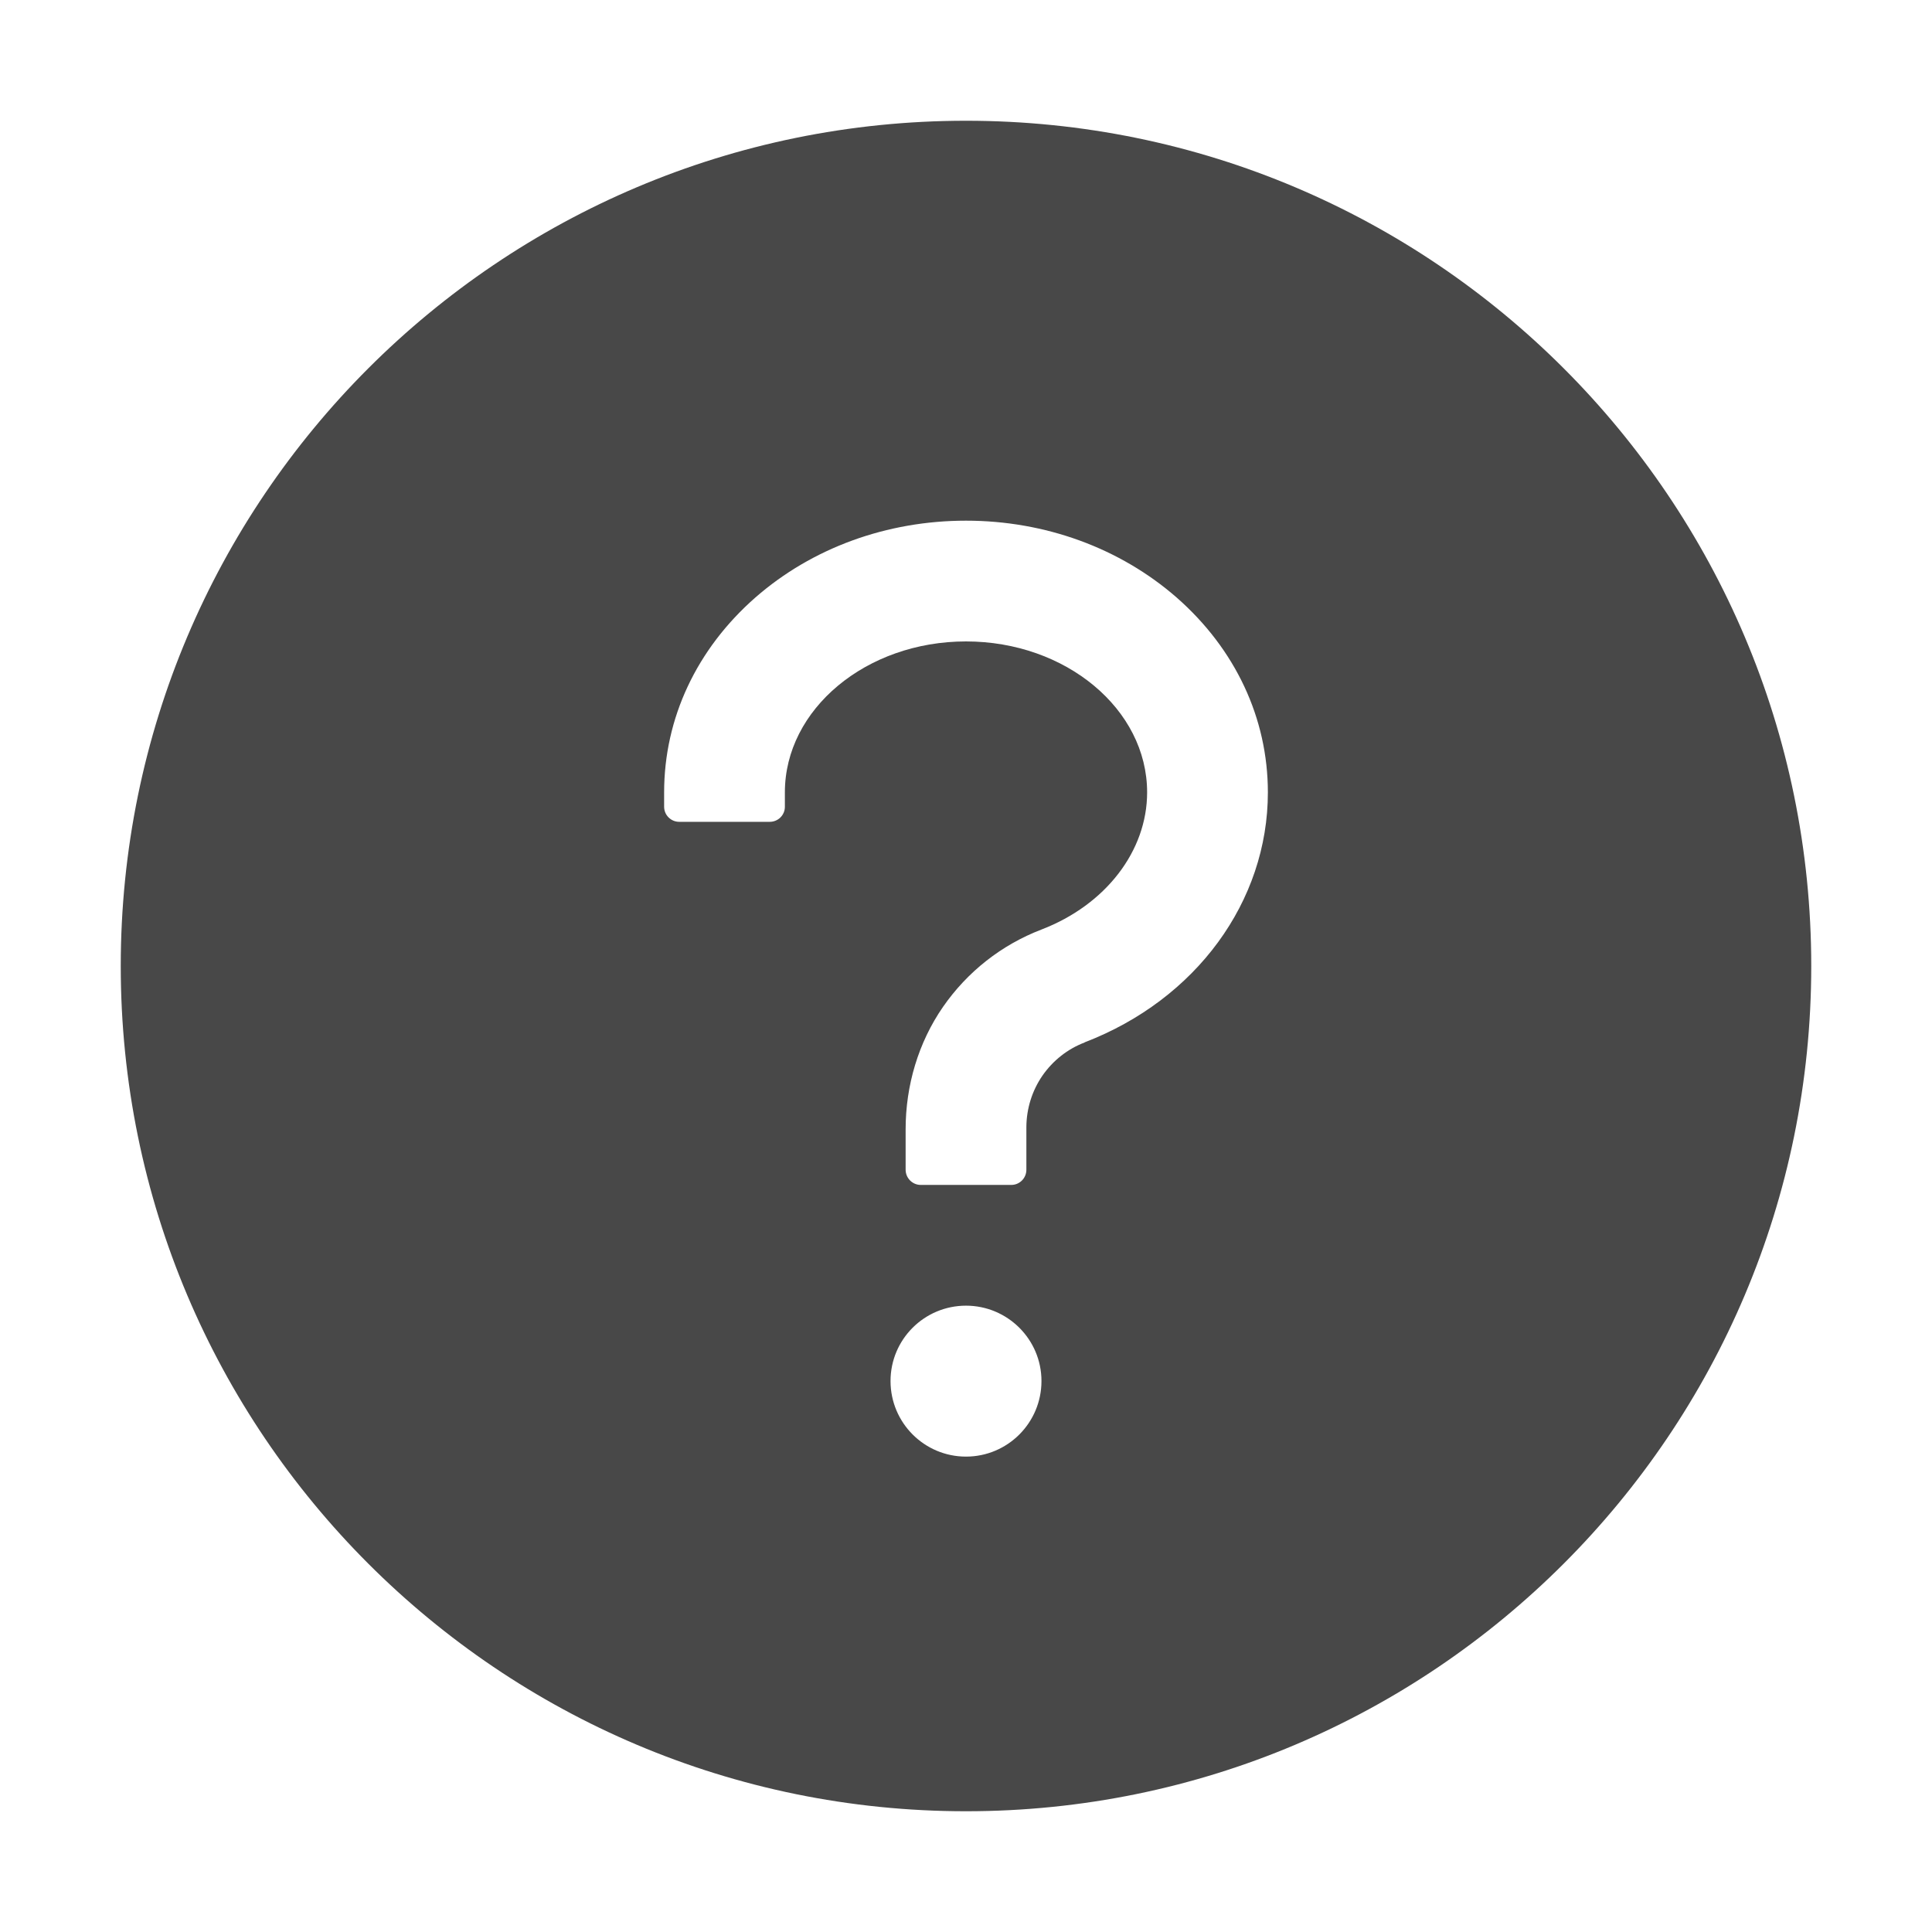 <svg xmlns="http://www.w3.org/2000/svg" width="16" height="16" fill="none" viewBox="0 0 16 16">
    <path fill="#484848" d="M8 1C4.134 1 1 4.134 1 8s3.134 7 7 7 7-3.134 7-7-3.134-7-7-7zm0 11.063c-.345 0-.625-.28-.625-.626 0-.345.28-.624.625-.624s.625.28.625.624c0 .346-.28.626-.625.626zm.983-3.43c-.142.054-.263.15-.35.275-.086.125-.132.273-.133.425v.354c0 .07-.056.126-.125.126h-.75c-.069 0-.125-.057-.125-.126v-.335c0-.361.105-.718.31-1.014.202-.291.484-.513.815-.64.531-.204.875-.65.875-1.136 0-.689-.673-1.25-1.5-1.25s-1.5.561-1.5 1.25v.12c0 .068-.056.124-.125.124h-.75c-.069 0-.125-.056-.125-.125v-.119c0-.614.269-1.187.756-1.614.469-.41 1.088-.636 1.744-.636.656 0 1.275.227 1.744.636.487.427.756 1 .756 1.614 0 .904-.595 1.716-1.517 2.07z"/>
</svg>
